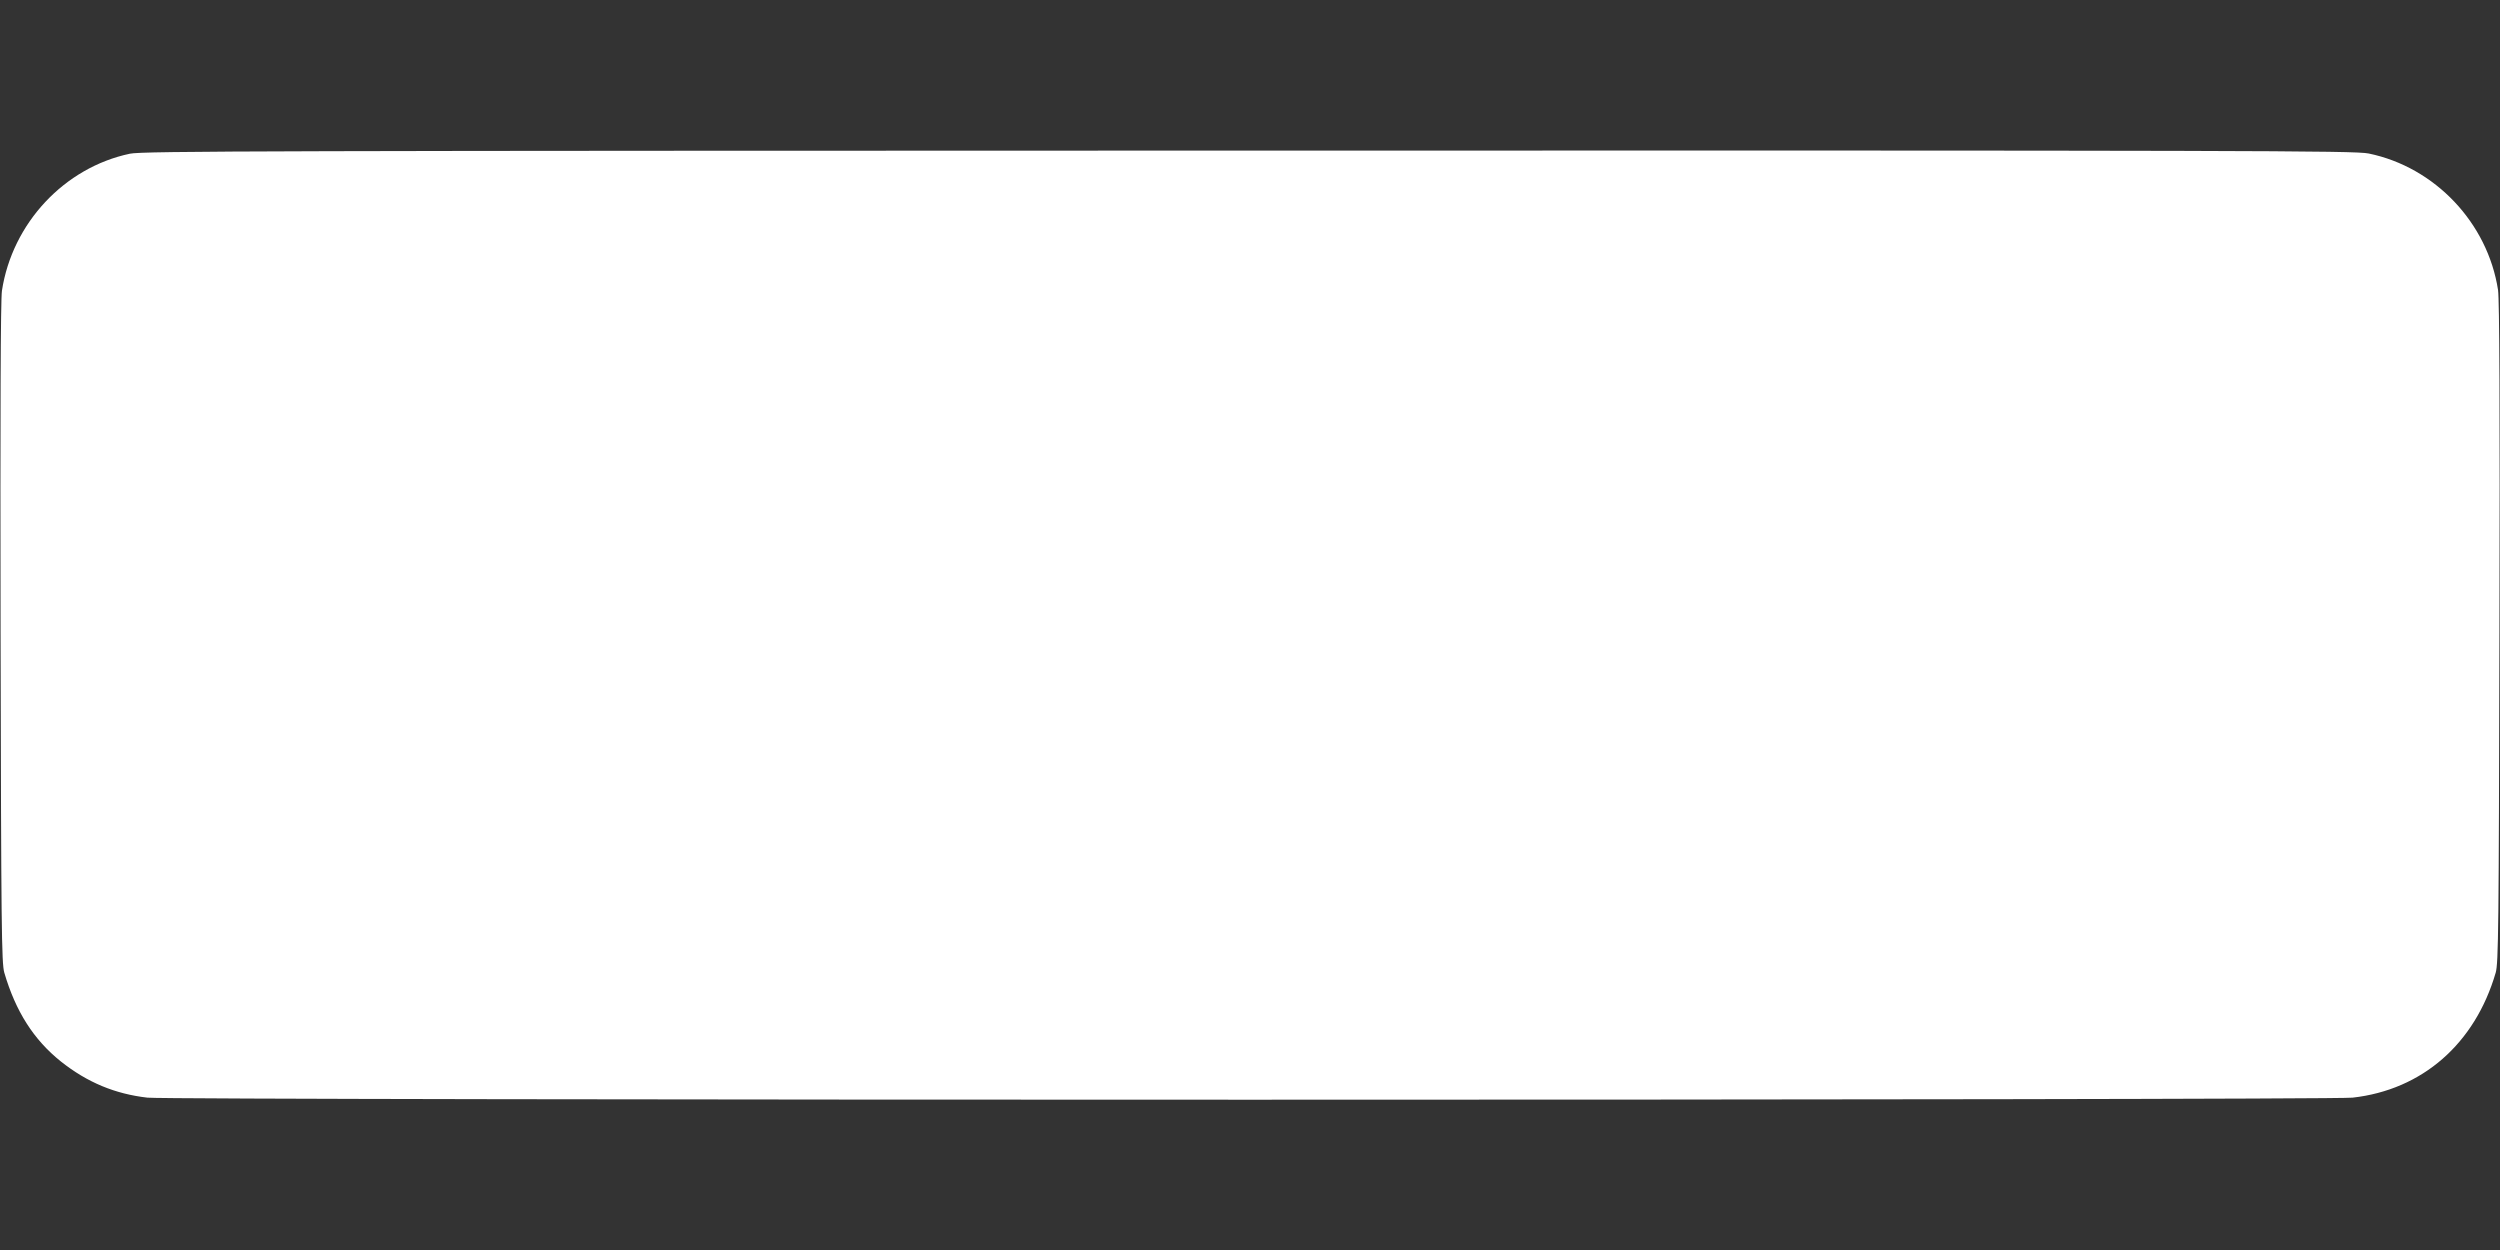<?xml version="1.0" standalone="no"?>
<!DOCTYPE svg PUBLIC "-//W3C//DTD SVG 20010904//EN"
 "http://www.w3.org/TR/2001/REC-SVG-20010904/DTD/svg10.dtd">
<svg version="1.0" xmlns="http://www.w3.org/2000/svg"
 width="1280pt" height="640pt" viewBox="0 0 1280 640"
 preserveAspectRatio="xMidYMid meet">
<rect x="0" y="0" width="1280" height="640" fill="#333333" stroke="none"/>
<g transform="translate(0,640) scale(0.1,-0.1)"
fill="#ffffff" stroke="none">
<path d="M665 5613 c-336 -71 -602 -356 -655 -701 -7 -45 -9 -629 -7 -1752 3
-1510 5 -1691 19 -1740 58 -198 150 -343 290 -455 135 -107 277 -166 443 -185
124 -14 11166 -14 11290 0 357 40 627 276 733 640 14 49 16 230 19 1740 3
1164 0 1707 -7 1755 -53 344 -323 629 -662 699 -70 15 -609 16 -5735 15 -4984
-1 -5666 -2 -5728 -16z"/>
</g>
</svg>
